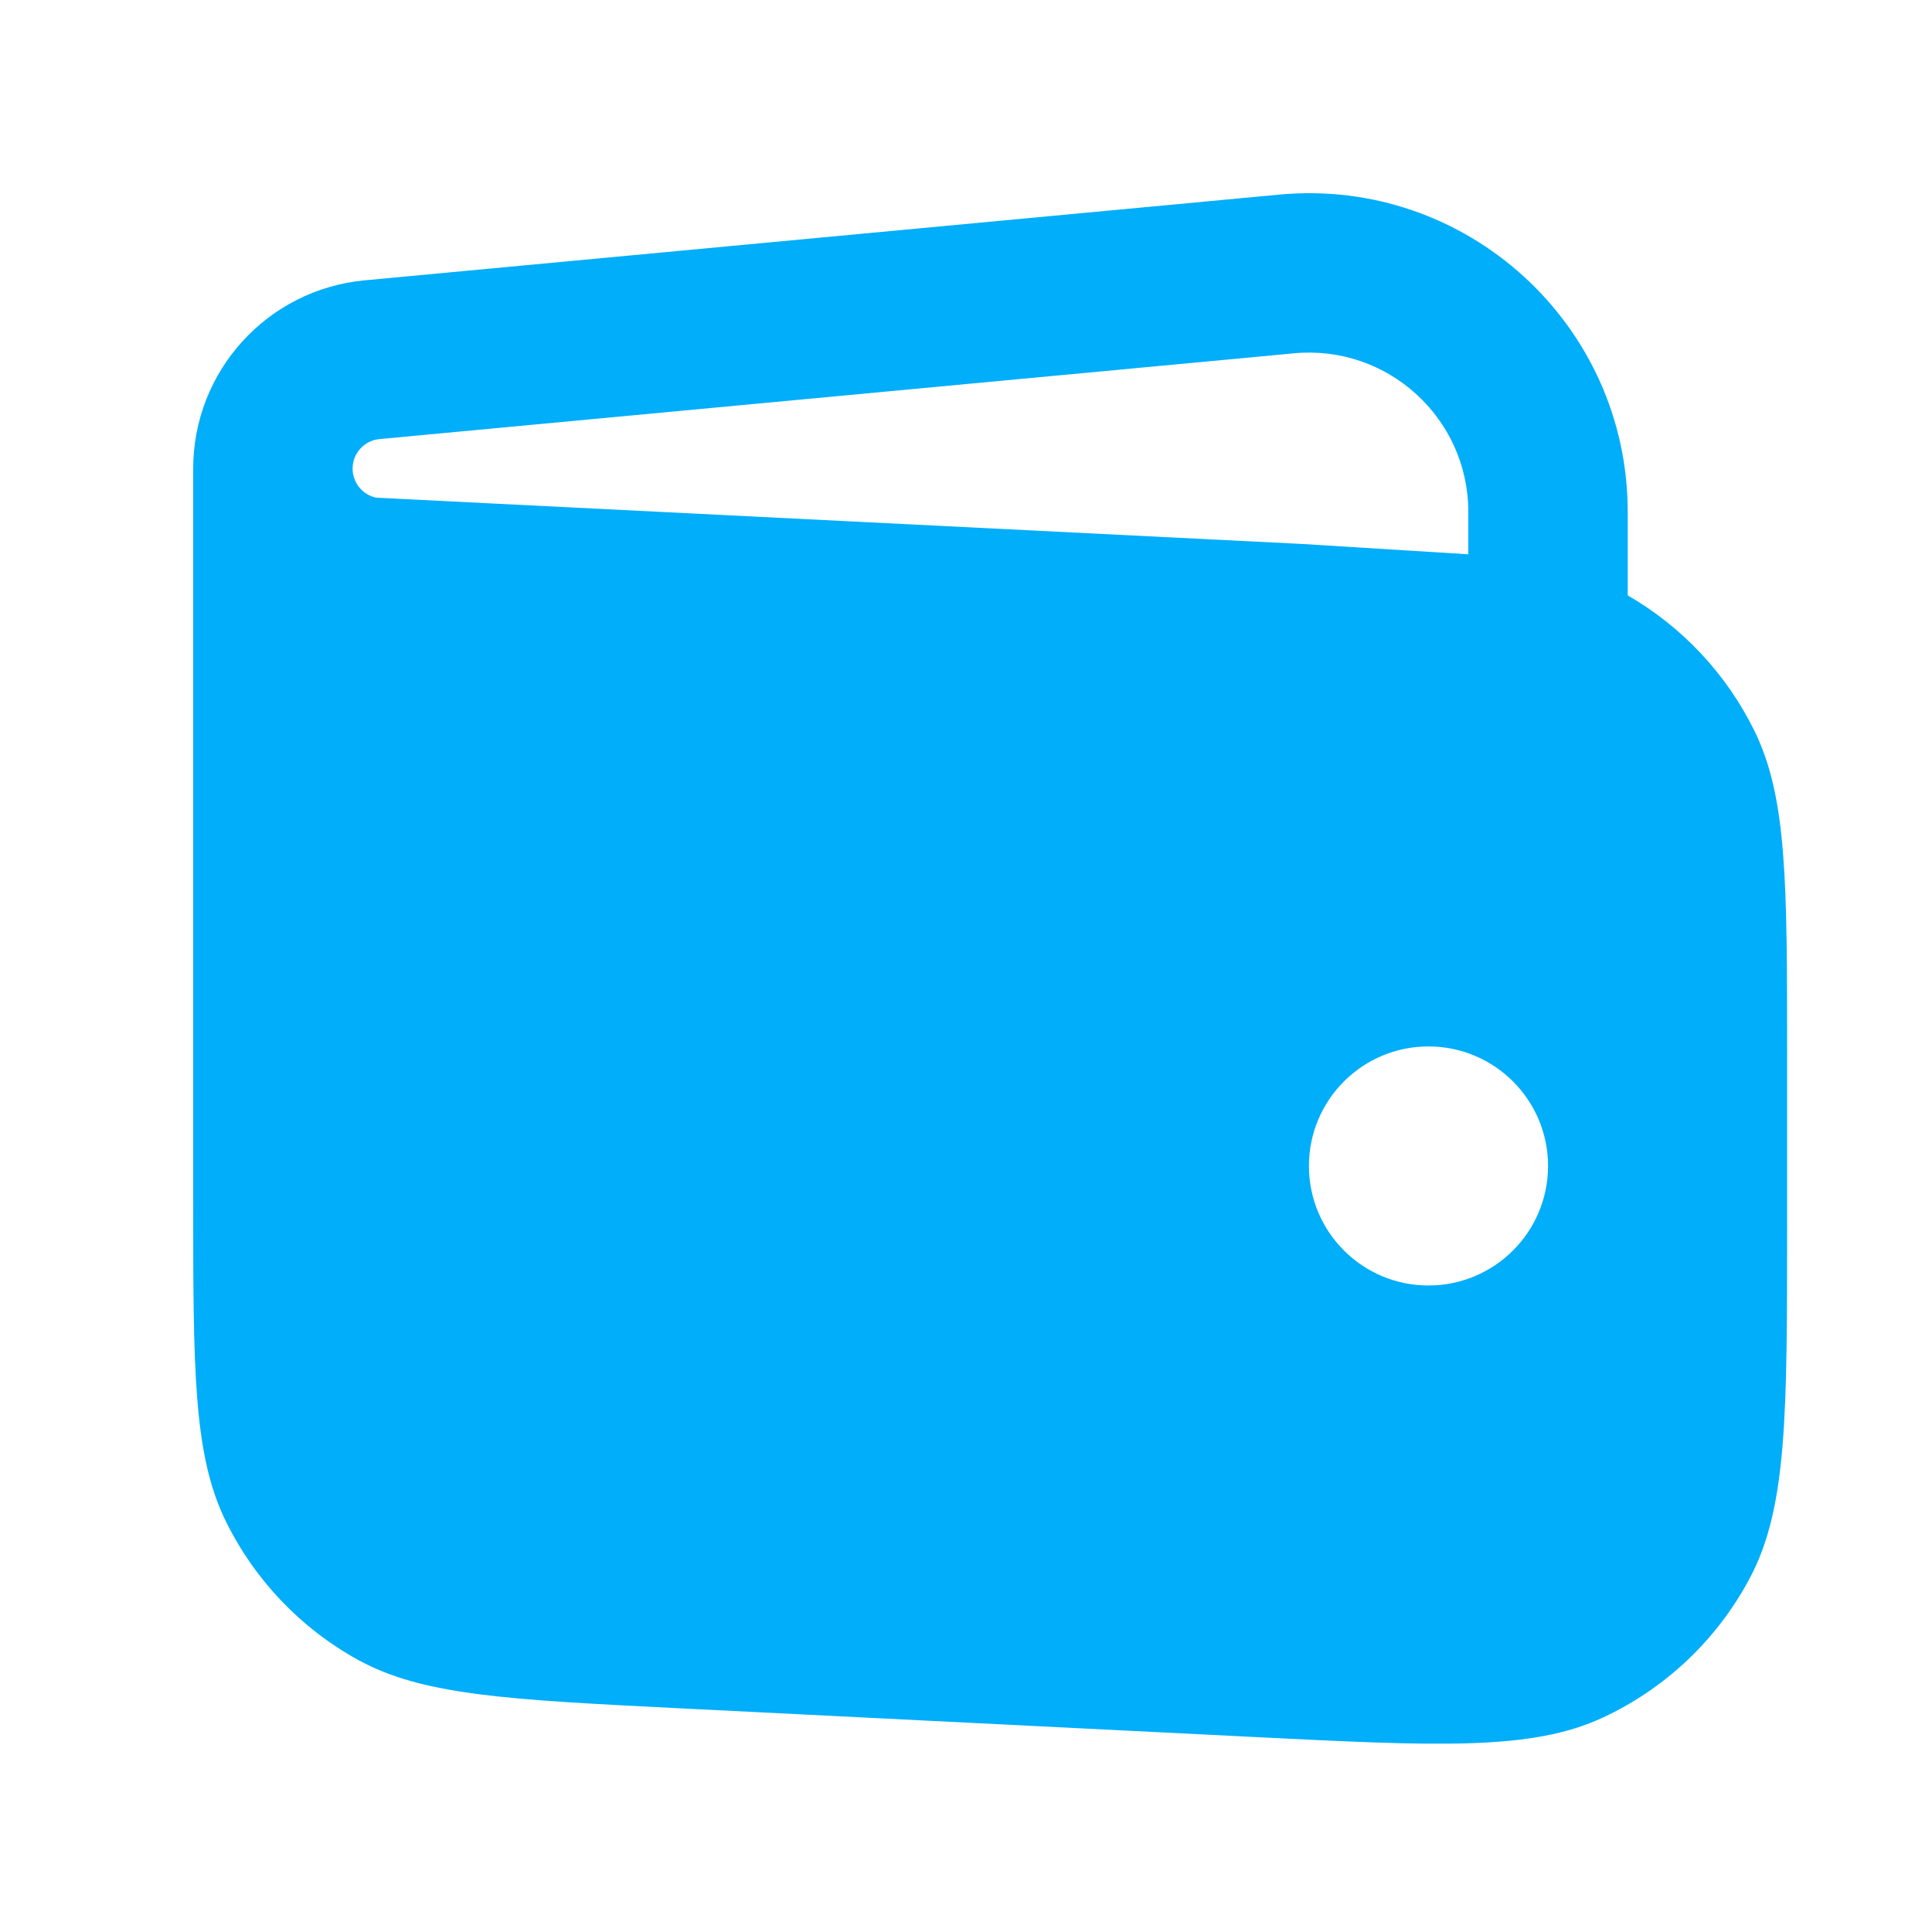 <?xml version="1.0" encoding="UTF-8"?> <svg xmlns="http://www.w3.org/2000/svg" width="30" height="30" viewBox="0 0 30 30" fill="none"><path fill-rule="evenodd" clip-rule="evenodd" d="M5.662 4.353C4.153 4.495 3 5.761 3 7.277V18.615C3 21.264 3 22.589 3.506 23.621C3.952 24.529 4.665 25.279 5.55 25.769C6.555 26.326 7.878 26.392 10.524 26.525L19.434 26.97C22.331 27.115 23.779 27.188 24.892 26.669C25.87 26.213 26.672 25.45 27.176 24.495C27.75 23.41 27.75 21.96 27.75 19.06V16.358C27.75 13.708 27.75 12.383 27.244 11.351C26.811 10.469 26.125 9.736 25.275 9.245V7.95C25.275 5.034 22.767 2.75 19.863 3.022L5.662 4.353ZM22.181 19.961C23.206 19.961 24.038 19.13 24.038 18.105C24.038 17.08 23.206 16.249 22.181 16.249C21.156 16.249 20.325 17.08 20.325 18.105C20.325 19.13 21.156 19.961 22.181 19.961ZM20.094 5.486C21.546 5.35 22.8 6.492 22.8 7.95C22.8 9.409 22.8 8.607 22.8 8.607L20.226 8.447L5.842 7.728C5.631 7.684 5.475 7.497 5.475 7.277C5.475 7.039 5.656 6.84 5.893 6.818L20.094 5.486Z" fill="#00AEFA"></path></svg> 